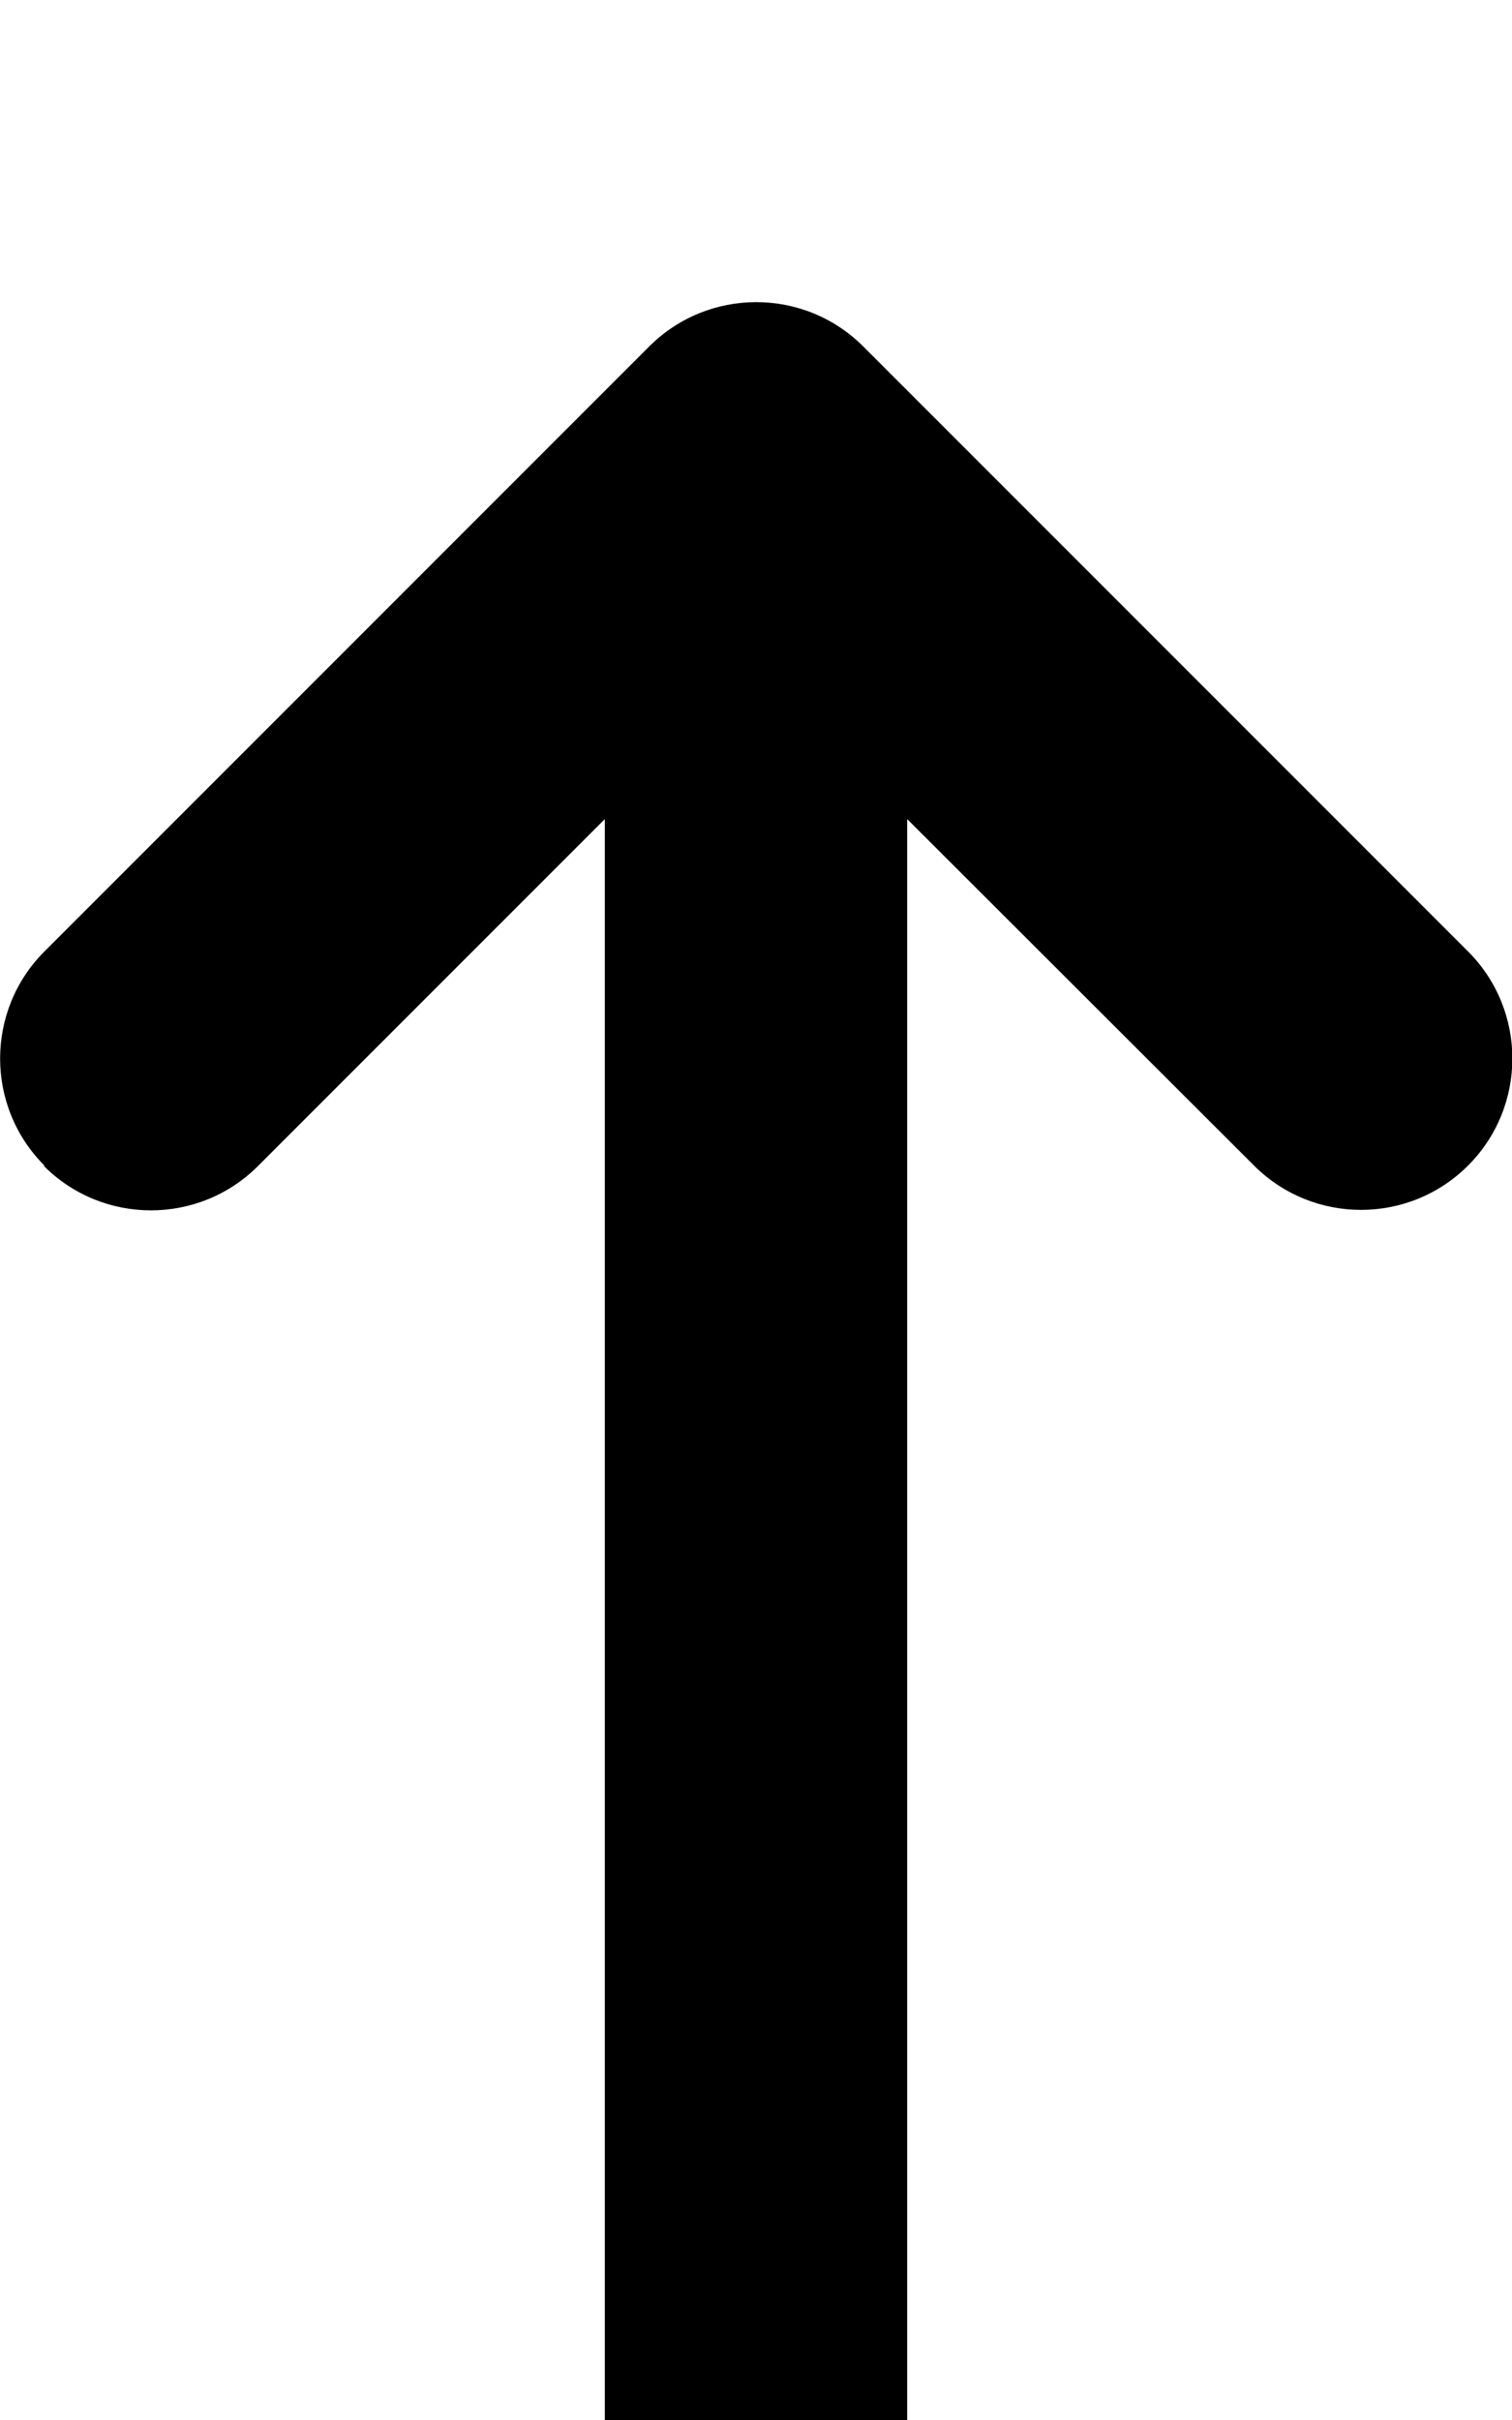 <svg xmlns="http://www.w3.org/2000/svg" viewBox="0 0 320 512"><!--! Font Awesome Pro 7.0.0 by @fontawesome - https://fontawesome.com License - https://fontawesome.com/license (Commercial License) Copyright 2025 Fonticons, Inc. --><path style="fill:currentColor;opacity:.4" d="M0-32C0-49.7 14.3-64 32-64l256 0c17.7 0 32 14.3 32 32S305.7 0 288 0L32 0C14.3 0 0-14.3 0-32z"/><path style="fill:currentColor;opacity:1" d="M9.4 246.6c-12.5-12.5-12.5-32.8 0-45.3l128-128c12.5-12.5 32.8-12.5 45.3 0l128 128c12.5 12.5 12.5 32.8 0 45.3s-32.8 12.5-45.3 0L192 173.3 192 544c0 17.7-14.3 32-32 32s-32-14.3-32-32l0-370.7-73.4 73.4c-12.5 12.5-32.8 12.5-45.3 0z"/></svg>